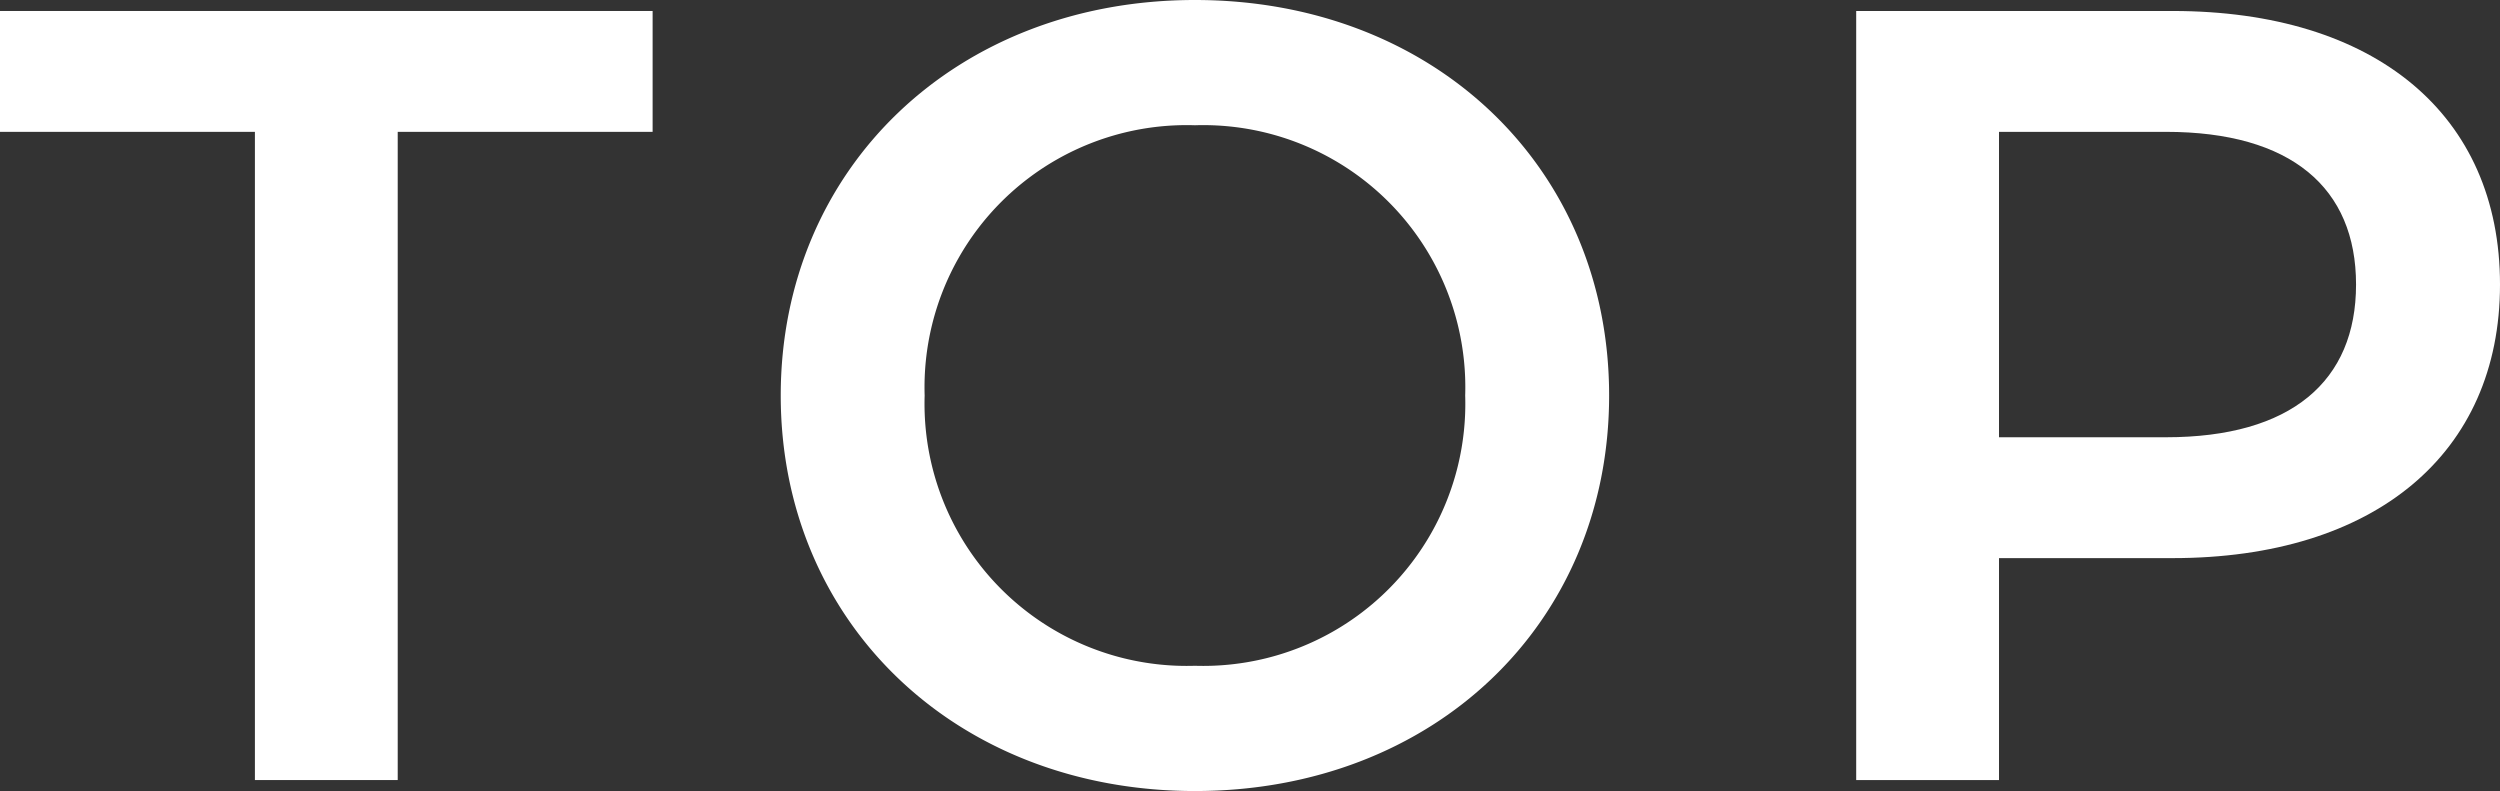 <svg id="レイヤー_1" data-name="レイヤー 1" xmlns="http://www.w3.org/2000/svg" width="104.686" height="33.124" viewBox="0 0 104.686 33.124"><rect x="0" y="0" width="104.686" height="33.124" fill="#333333" stroke="none"/><defs><style>.cls-1{fill:#fff;}</style></defs><title>navi_1</title><path class="cls-1" d="M10.674,5.521H0V.46H27.328V5.521H16.654V32.664h-5.98Z"/><path class="cls-1" d="M32.693,16.562C32.693,7.039,40.053,0,50.037,0S67.381,6.993,67.381,16.562,60.02,33.124,50.037,33.124,32.693,26.085,32.693,16.562Zm28.661,0A10.974,10.974,0,0,0,50.037,5.245,10.975,10.975,0,0,0,38.719,16.562,10.975,10.975,0,0,0,50.037,27.879,10.974,10.974,0,0,0,61.354,16.562Z"/><path class="cls-1" d="M104.686,11.915c0,7.085-5.245,11.456-13.709,11.456h-7.27v9.293h-5.98V.46h13.25C99.441.46,104.686,4.784,104.686,11.915Zm-6.028,0c0-4.048-2.713-6.394-7.959-6.394H83.707V18.31H90.7C95.945,18.31,98.658,15.964,98.658,11.915Z"/></svg>